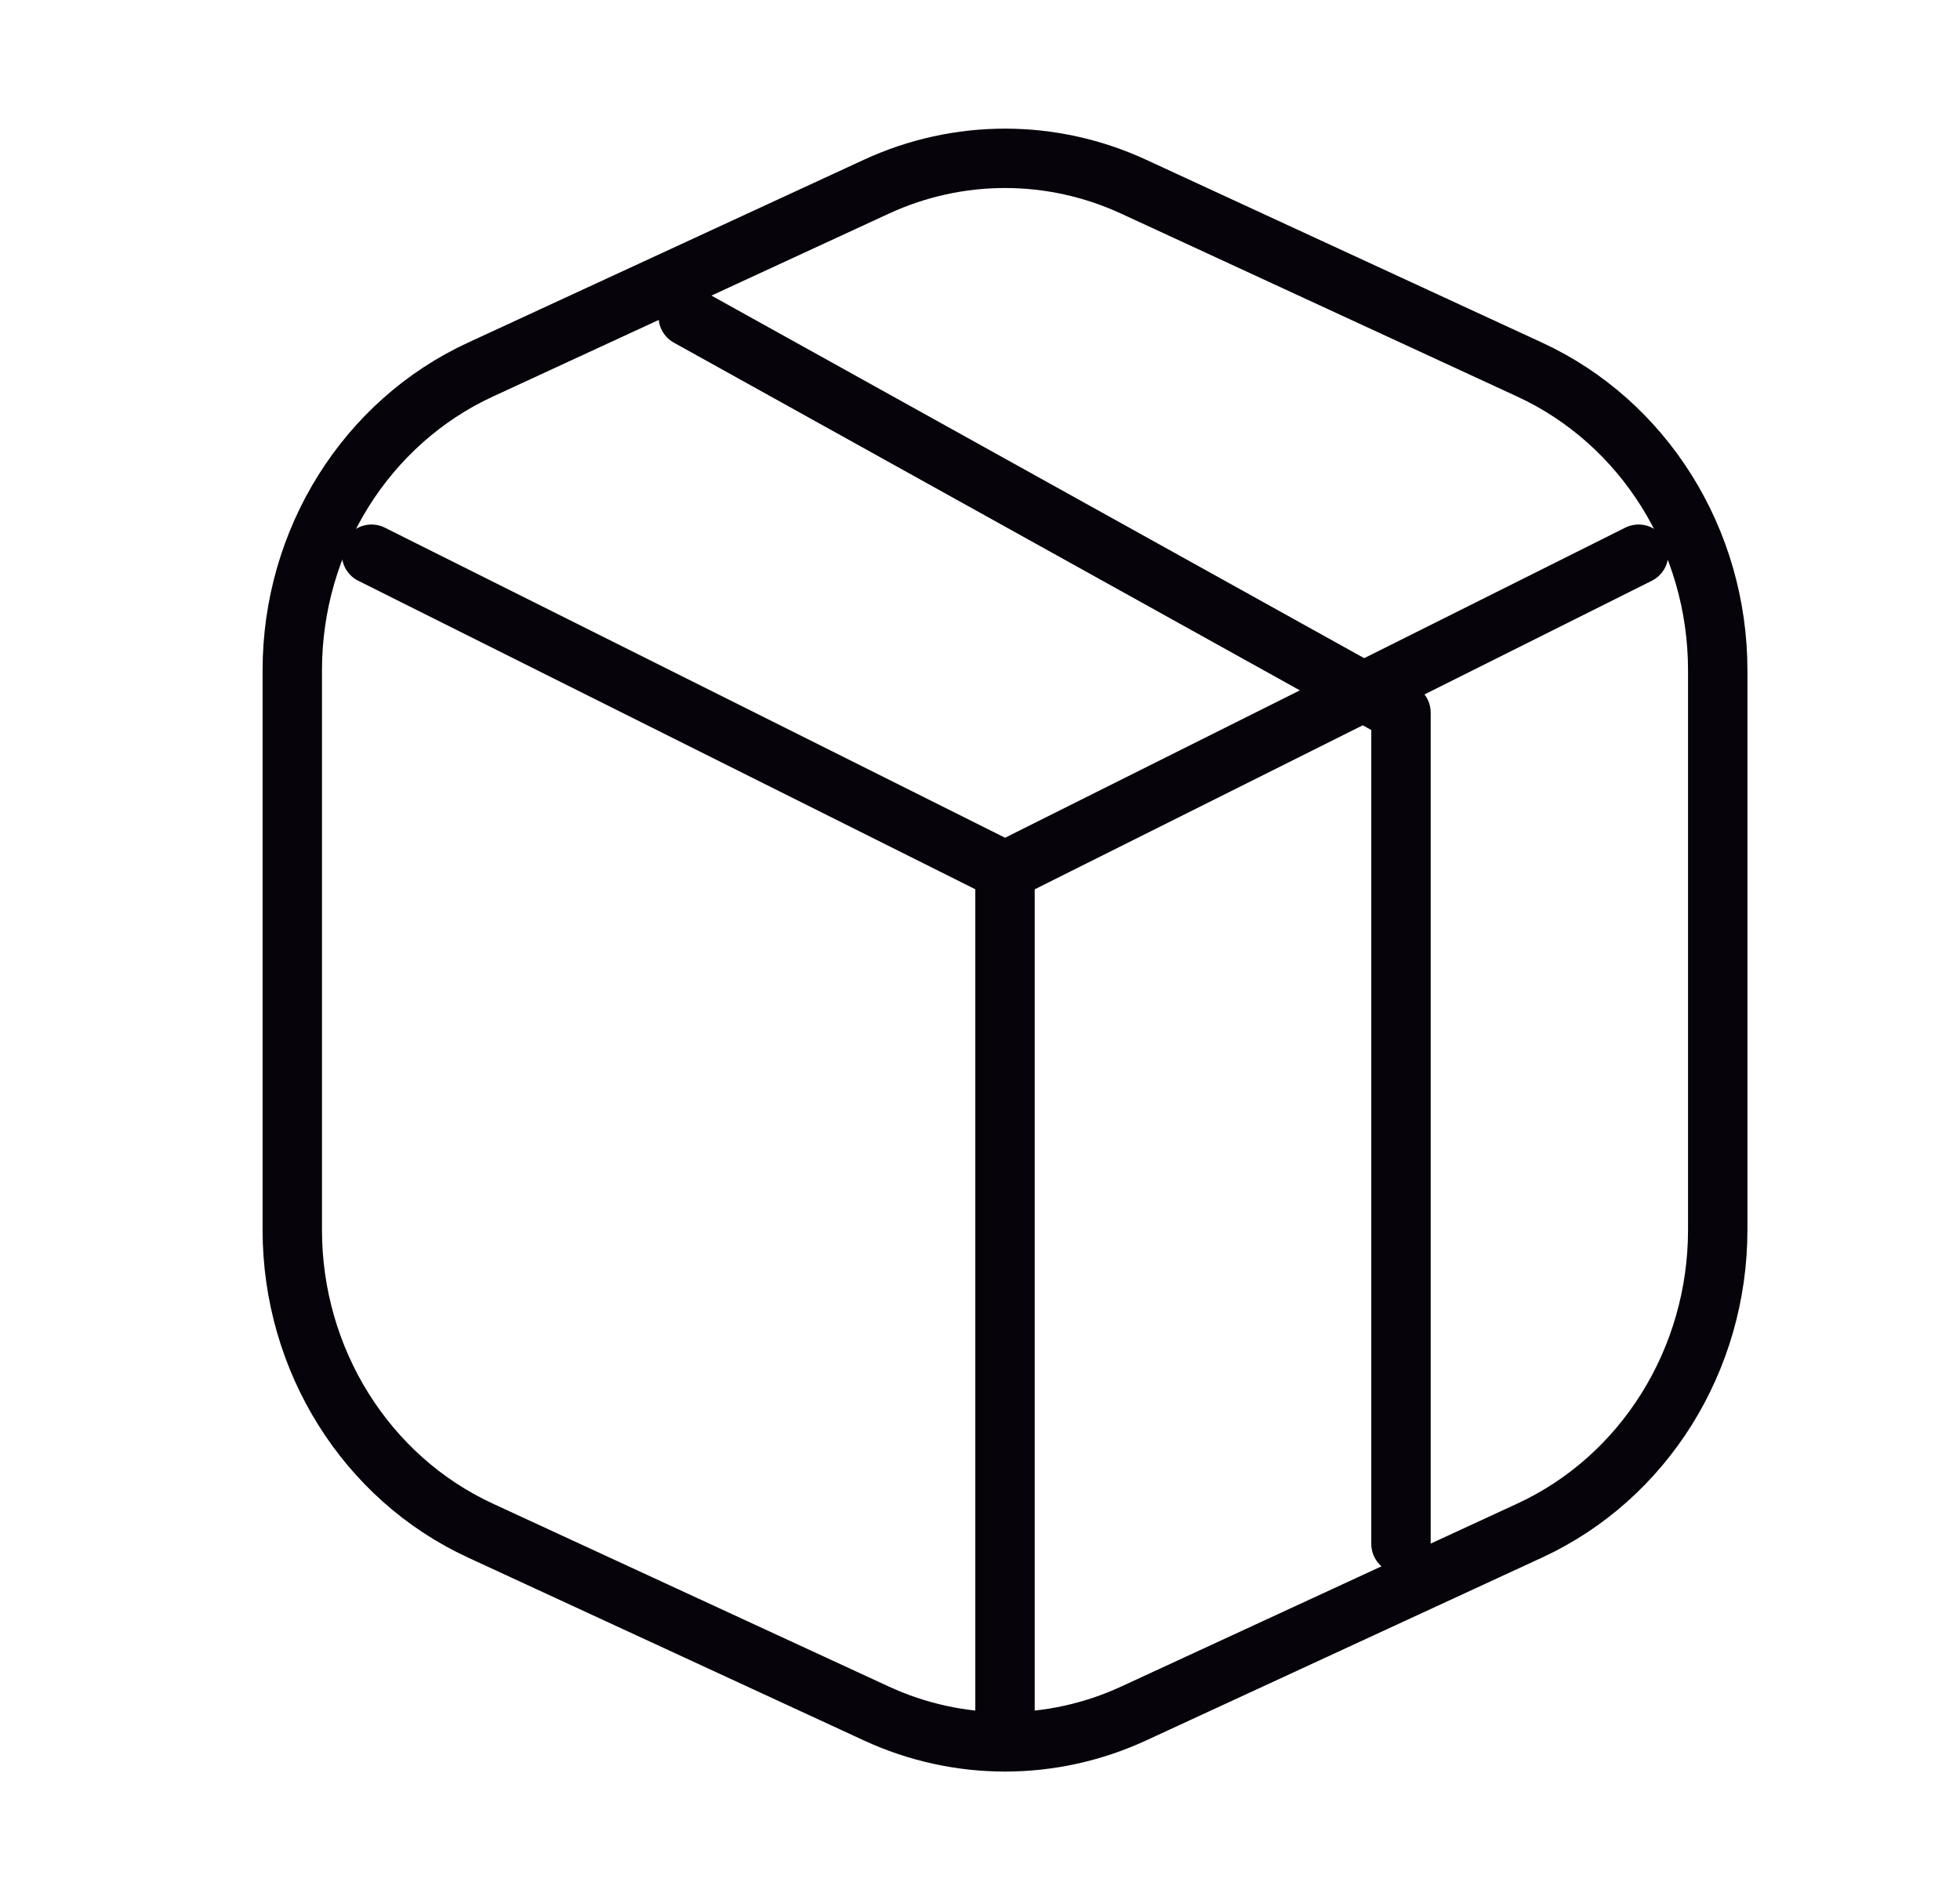 <svg width="33" height="32" viewBox="0 0 33 32" fill="none" xmlns="http://www.w3.org/2000/svg">
<path d="M27.588 9.333L16.922 14.667L6.255 9.333" stroke="#06030A" stroke-linecap="round" stroke-linejoin="round"/>
<path d="M25.754 6.224L19.087 3.144C17.708 2.507 16.134 2.507 14.755 3.144L8.089 6.224C6.163 7.113 4.921 9.098 4.921 11.288V20.712C4.921 22.902 6.163 24.887 8.089 25.776L14.755 28.856C16.134 29.493 17.708 29.493 19.087 28.856L25.754 25.776C27.68 24.887 28.921 22.902 28.921 20.712V11.288C28.921 9.098 27.68 7.113 25.754 6.224Z" stroke="#06030A" stroke-linecap="round" stroke-linejoin="round"/>
<path d="M11.588 5.333L23.588 12V26" stroke="#06030A" stroke-linecap="round" stroke-linejoin="round"/>
<path d="M16.921 14.667V29.333" stroke="#06030A" stroke-linecap="round" stroke-linejoin="round"/>
</svg>
